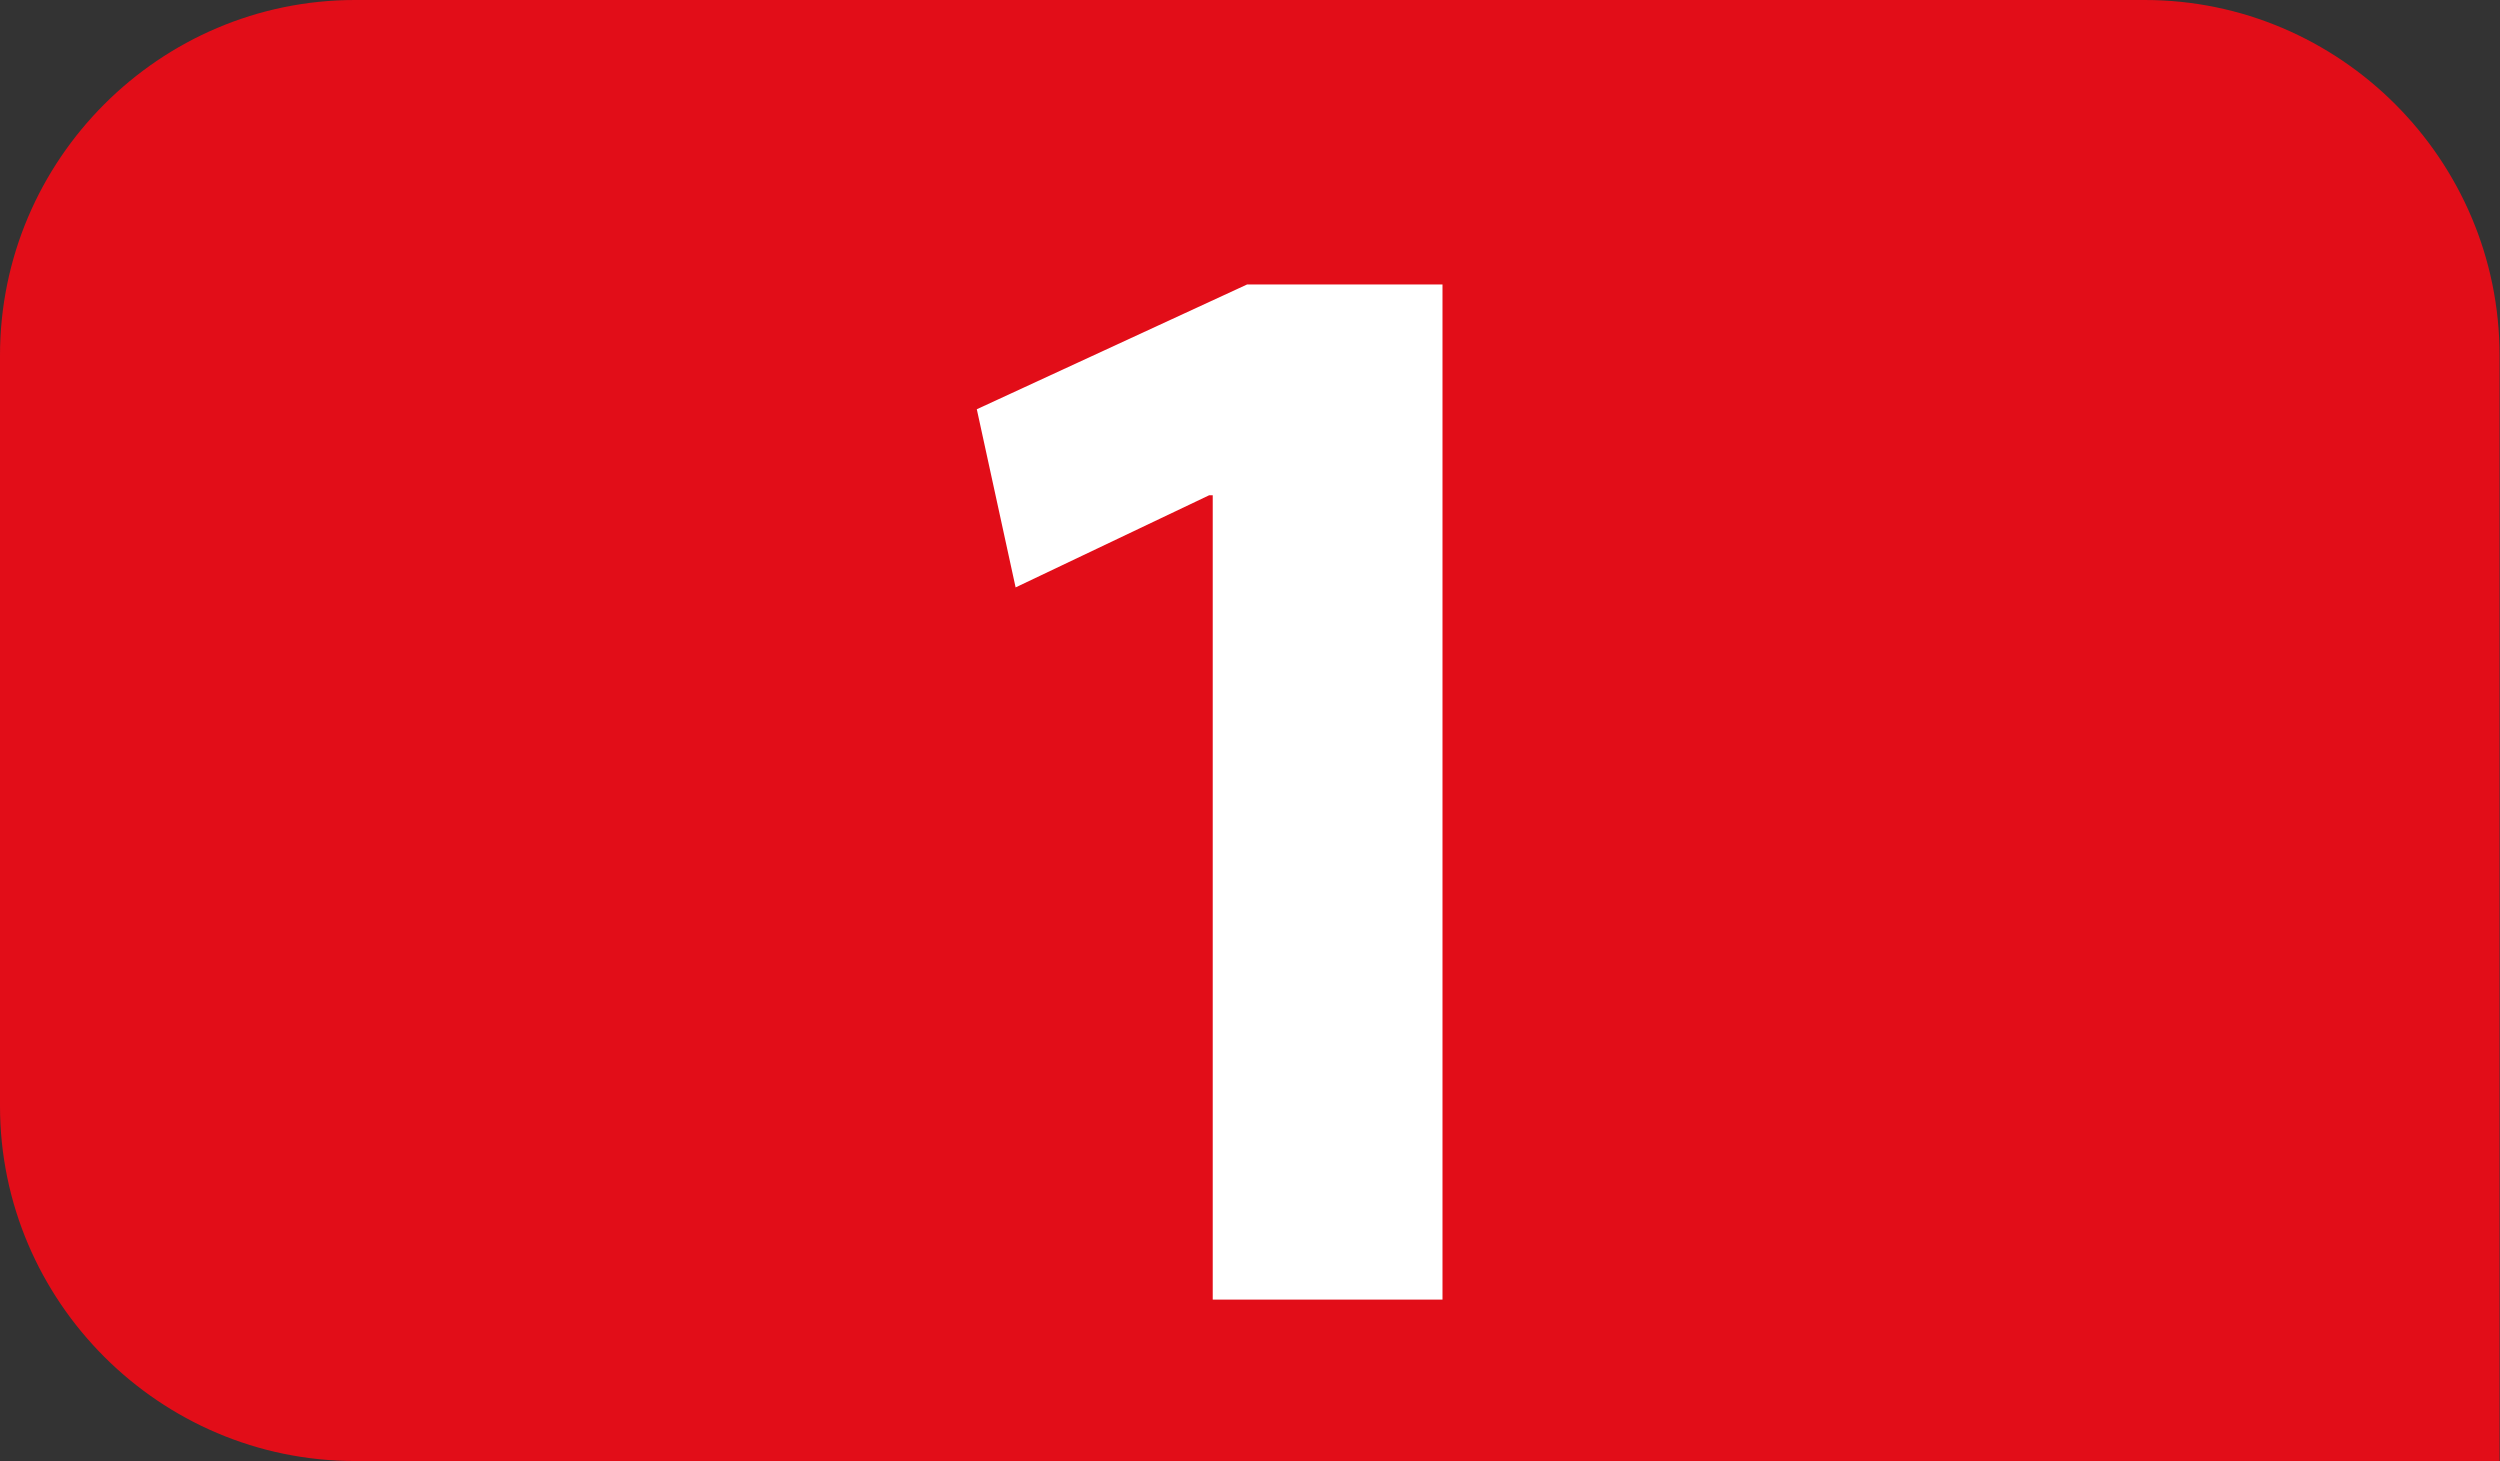 <?xml version="1.0" encoding="utf-8"?>
<!-- Generator: Adobe Illustrator 24.0.0, SVG Export Plug-In . SVG Version: 6.00 Build 0)  -->
<svg version="1.1" id="Calque_1" xmlns="http://www.w3.org/2000/svg" xmlns:xlink="http://www.w3.org/1999/xlink" x="0px" y="0px"
	 viewBox="0 0 566.9 331.3" style="enable-background:new 0 0 566.9 331.3;" xml:space="preserve">
<rect x="0" y="0" width="566.9" height="331.3" fill="#333333" stroke="none"/>
<style type="text/css">
	.st0{fill:#E20D18;}
	.st1{fill:#FFFFFF;}
</style>
<path class="st0" d="M80.5,331.3C36.2,331.3,0,295.1,0,250.8V80.6C0,36.2,36.2,0,80.5,0h405.8c44.3,0,80.5,36.2,80.5,80.6v250.7"/>
<g>
	<path class="st1" d="M274.9,112.3h-0.7l-43.9,20.9l-8.8-40.4l61.3-28.3h44.3v230.2h-52.1V112.3z"/>
</g>
</svg>
